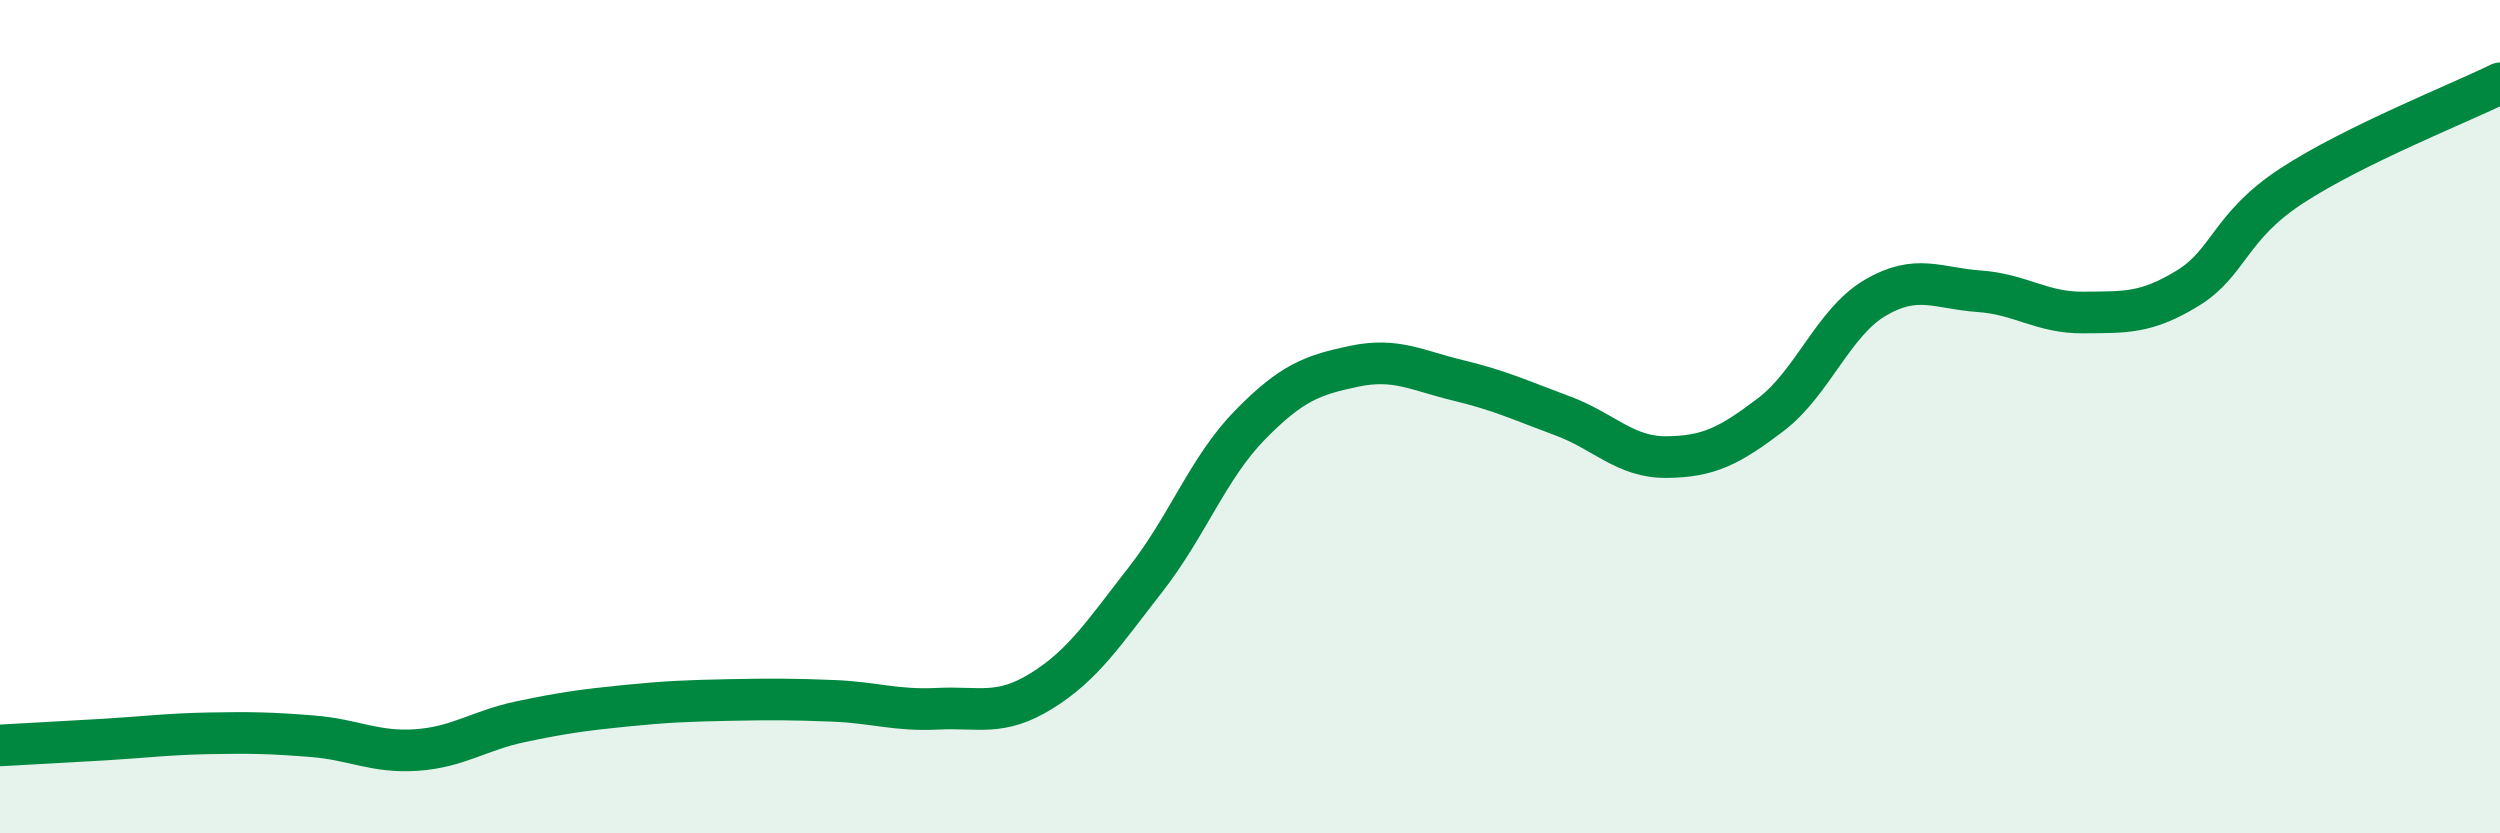 
    <svg width="60" height="20" viewBox="0 0 60 20" xmlns="http://www.w3.org/2000/svg">
      <path
        d="M 0,17.89 C 0.5,17.86 1.5,17.81 2.5,17.75 C 3.5,17.69 4,17.62 5,17.6 C 6,17.58 6.5,17.59 7.5,17.67 C 8.5,17.75 9,18.07 10,18 C 11,17.93 11.5,17.53 12.5,17.32 C 13.5,17.11 14,17.04 15,16.94 C 16,16.84 16.5,16.82 17.5,16.8 C 18.5,16.78 19,16.78 20,16.82 C 21,16.86 21.5,17.06 22.5,17.01 C 23.5,16.96 24,17.2 25,16.58 C 26,15.96 26.5,15.18 27.5,13.9 C 28.5,12.62 29,11.22 30,10.2 C 31,9.18 31.5,9 32.5,8.79 C 33.5,8.58 34,8.89 35,9.13 C 36,9.37 36.5,9.61 37.5,9.98 C 38.5,10.35 39,10.98 40,10.97 C 41,10.96 41.5,10.71 42.5,9.95 C 43.5,9.19 44,7.74 45,7.15 C 46,6.56 46.5,6.92 47.5,6.99 C 48.5,7.06 49,7.51 50,7.5 C 51,7.49 51.5,7.53 52.5,6.92 C 53.5,6.31 53.5,5.44 55,4.46 C 56.5,3.48 59,2.49 60,2L60 20L0 20Z"
        fill="#008740"
        opacity="0.1"
        stroke-linecap="round"
        stroke-linejoin="round"
      />
      <path
        d="M 0,17.89 C 0.5,17.86 1.5,17.81 2.5,17.75 C 3.5,17.69 4,17.62 5,17.6 C 6,17.58 6.5,17.59 7.5,17.67 C 8.5,17.75 9,18.07 10,18 C 11,17.93 11.5,17.53 12.5,17.32 C 13.5,17.11 14,17.04 15,16.94 C 16,16.84 16.5,16.82 17.5,16.8 C 18.5,16.78 19,16.78 20,16.82 C 21,16.86 21.5,17.06 22.5,17.01 C 23.5,16.96 24,17.2 25,16.58 C 26,15.96 26.5,15.18 27.5,13.9 C 28.5,12.62 29,11.22 30,10.2 C 31,9.18 31.5,9 32.5,8.79 C 33.5,8.58 34,8.89 35,9.13 C 36,9.37 36.5,9.61 37.5,9.98 C 38.5,10.35 39,10.98 40,10.97 C 41,10.96 41.5,10.71 42.5,9.95 C 43.5,9.19 44,7.74 45,7.15 C 46,6.56 46.5,6.92 47.5,6.99 C 48.5,7.06 49,7.51 50,7.5 C 51,7.49 51.5,7.53 52.5,6.92 C 53.5,6.31 53.5,5.44 55,4.46 C 56.5,3.48 59,2.49 60,2"
        stroke="#008740"
        stroke-width="1"
        fill="none"
        stroke-linecap="round"
        stroke-linejoin="round"
      />
    </svg>
  